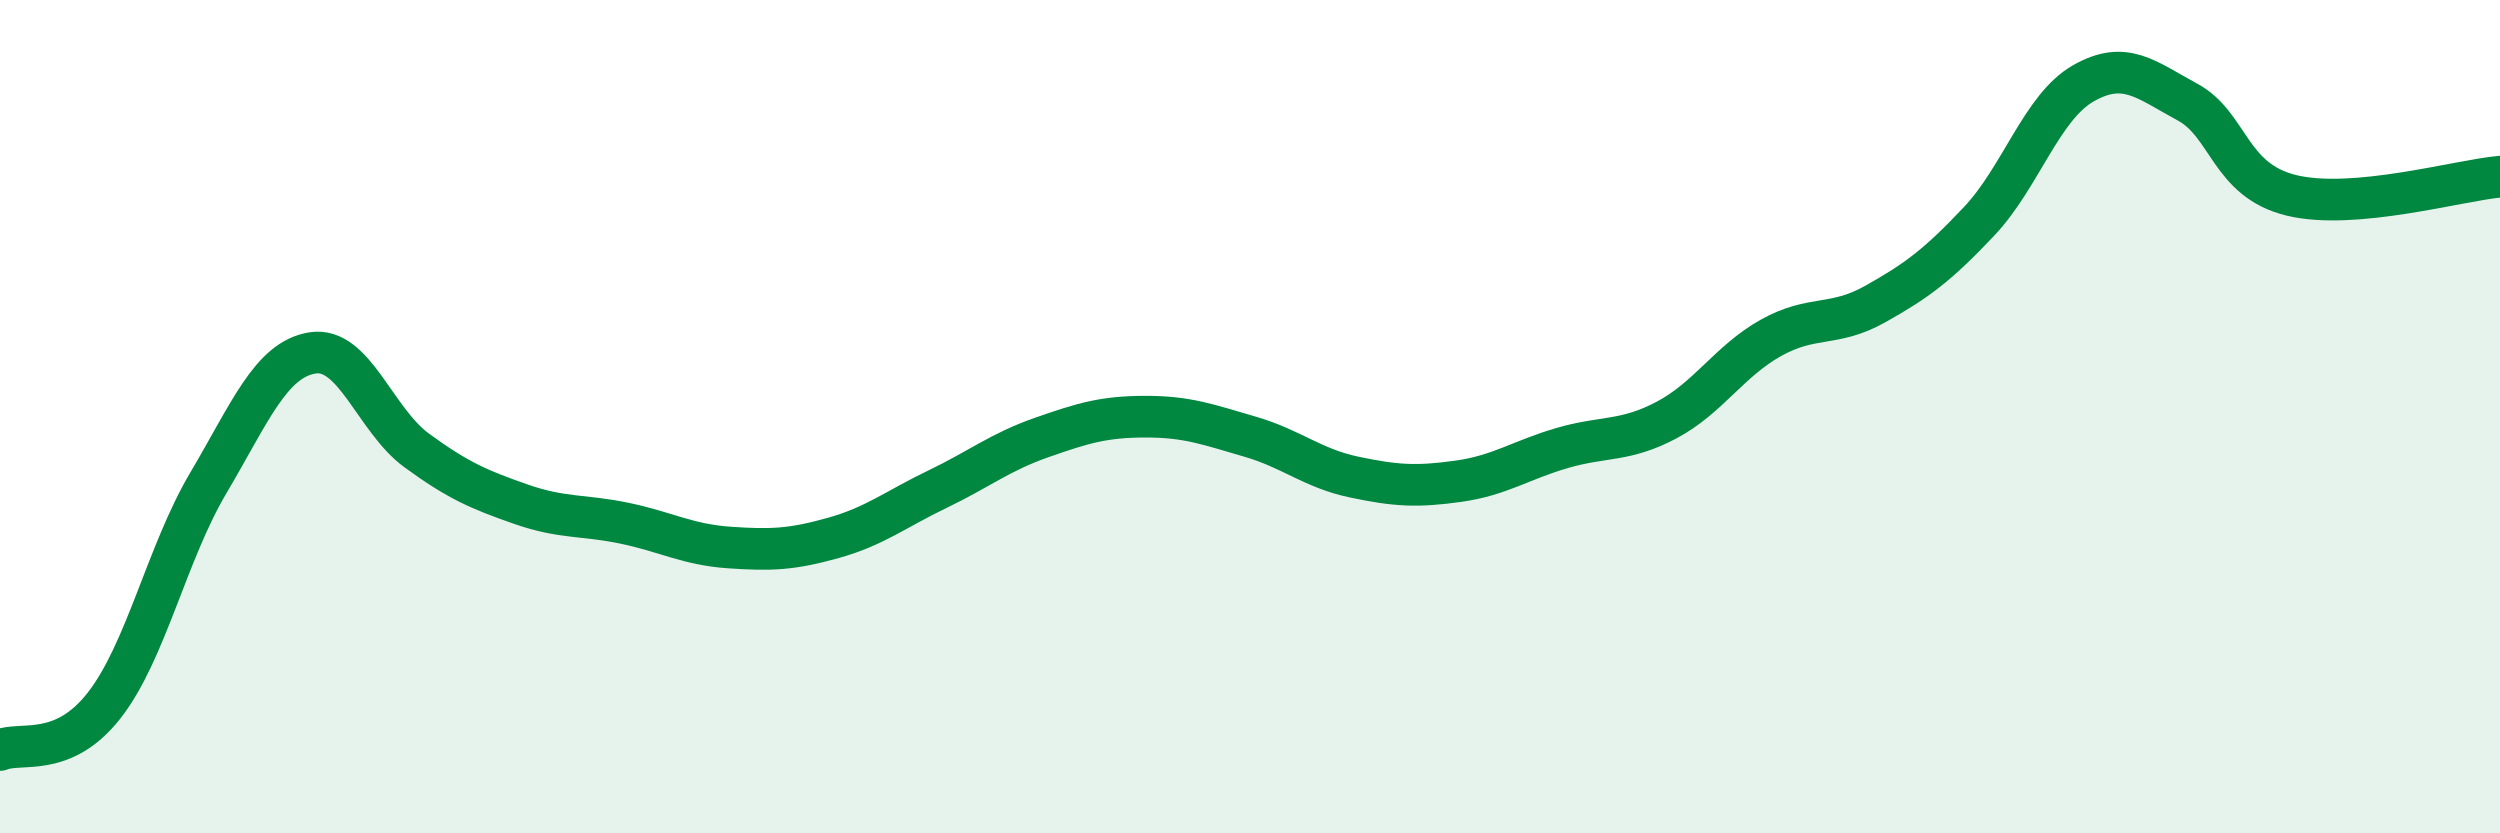 
    <svg width="60" height="20" viewBox="0 0 60 20" xmlns="http://www.w3.org/2000/svg">
      <path
        d="M 0,18 C 0.5,17.79 1.5,18.21 2.5,16.93 C 3.5,15.65 4,13.28 5,11.59 C 6,9.9 6.5,8.63 7.5,8.47 C 8.5,8.31 9,10.08 10,10.81 C 11,11.54 11.5,11.75 12.5,12.1 C 13.5,12.45 14,12.35 15,12.56 C 16,12.77 16.5,13.07 17.5,13.14 C 18.5,13.21 19,13.19 20,12.91 C 21,12.63 21.5,12.22 22.5,11.74 C 23.5,11.26 24,10.85 25,10.5 C 26,10.15 26.5,10 27.5,10 C 28.5,10 29,10.19 30,10.48 C 31,10.77 31.5,11.24 32.5,11.45 C 33.5,11.66 34,11.69 35,11.55 C 36,11.41 36.5,11.04 37.5,10.75 C 38.5,10.46 39,10.61 40,10.08 C 41,9.55 41.5,8.67 42.5,8.11 C 43.5,7.55 44,7.86 45,7.3 C 46,6.74 46.5,6.37 47.5,5.31 C 48.5,4.25 49,2.57 50,2 C 51,1.43 51.5,1.91 52.5,2.45 C 53.5,2.99 53.5,4.33 55,4.69 C 56.5,5.05 59,4.33 60,4.24L60 20L0 20Z"
        fill="#008740"
        opacity="0.1"
        stroke-linecap="round"
        stroke-linejoin="round"
      />
      <path
        d="M 0,18 C 0.5,17.79 1.5,18.21 2.5,16.93 C 3.5,15.65 4,13.28 5,11.59 C 6,9.9 6.5,8.63 7.5,8.47 C 8.5,8.31 9,10.08 10,10.81 C 11,11.54 11.5,11.75 12.5,12.1 C 13.5,12.45 14,12.35 15,12.56 C 16,12.77 16.5,13.07 17.5,13.14 C 18.5,13.21 19,13.19 20,12.91 C 21,12.63 21.5,12.22 22.5,11.74 C 23.5,11.26 24,10.85 25,10.5 C 26,10.15 26.5,10 27.5,10 C 28.5,10 29,10.19 30,10.48 C 31,10.77 31.5,11.24 32.5,11.45 C 33.5,11.66 34,11.69 35,11.55 C 36,11.41 36.5,11.04 37.5,10.75 C 38.5,10.46 39,10.61 40,10.08 C 41,9.55 41.5,8.67 42.5,8.11 C 43.5,7.55 44,7.86 45,7.3 C 46,6.74 46.5,6.37 47.5,5.31 C 48.5,4.25 49,2.57 50,2 C 51,1.43 51.5,1.91 52.5,2.45 C 53.5,2.99 53.5,4.33 55,4.69 C 56.5,5.05 59,4.33 60,4.24"
        stroke="#008740"
        stroke-width="1"
        fill="none"
        stroke-linecap="round"
        stroke-linejoin="round"
      />
    </svg>
  